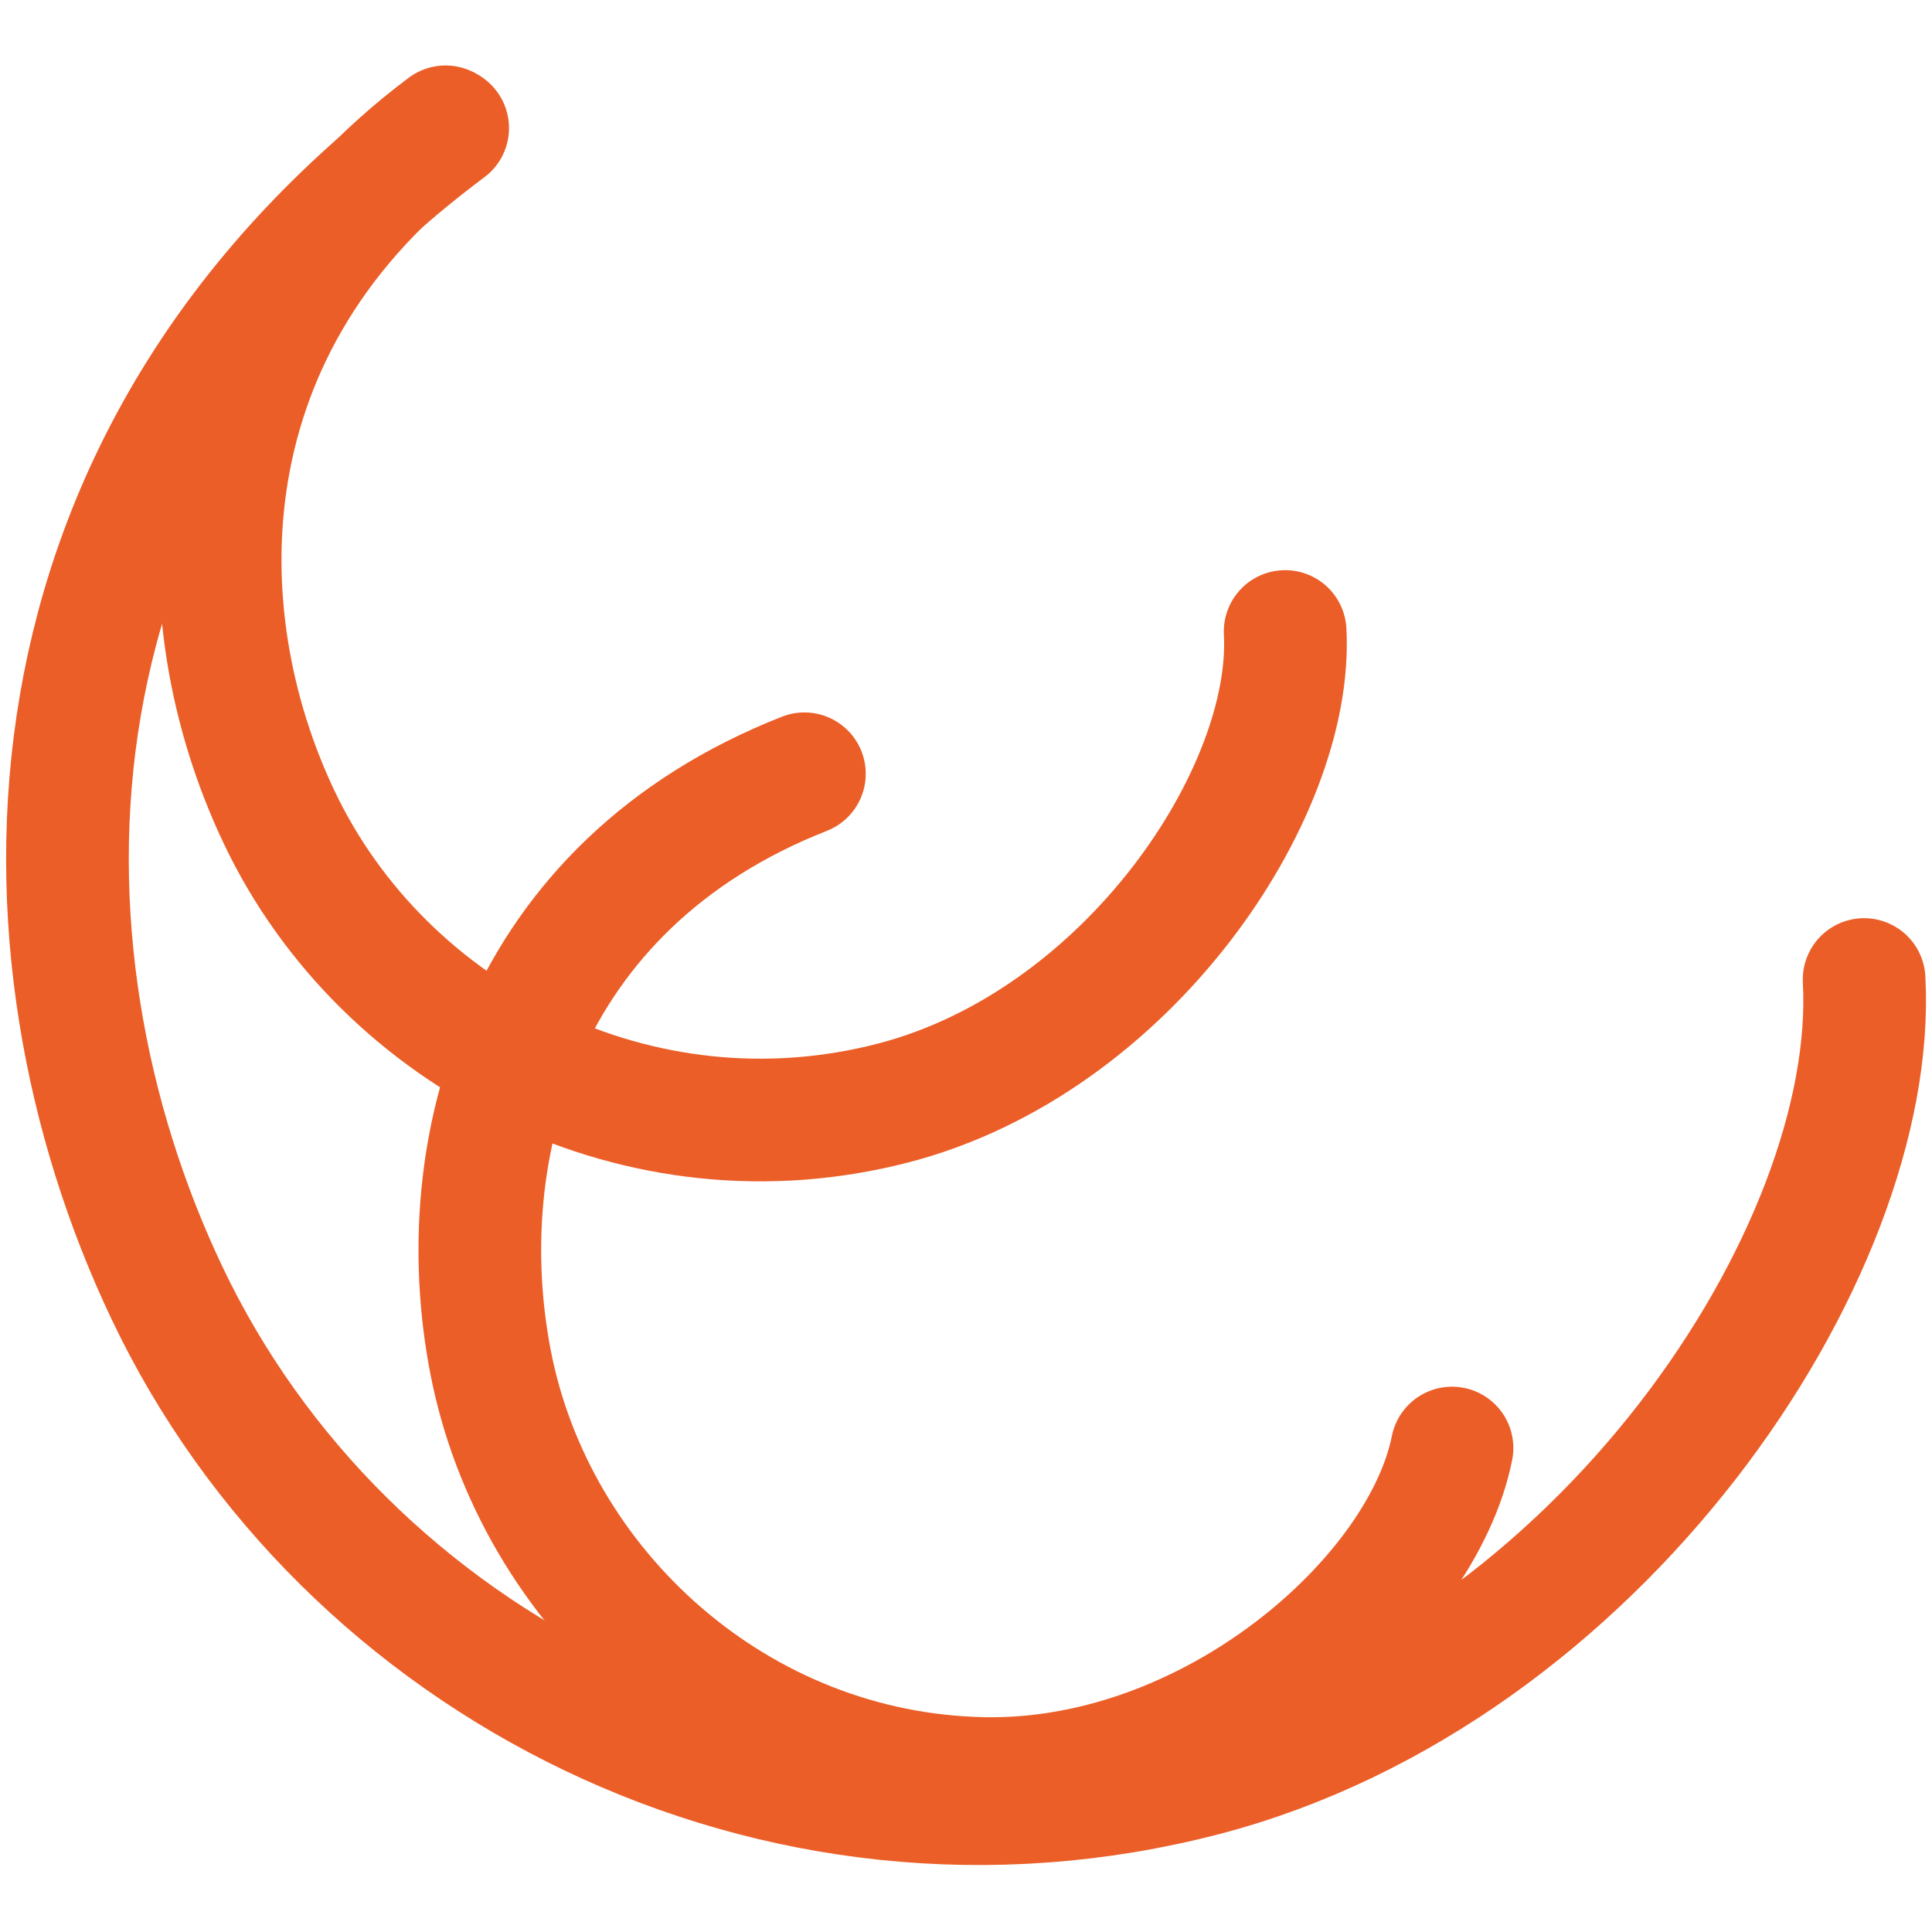 <svg width="189" height="189" viewBox="0 0 189 189" fill="none" xmlns="http://www.w3.org/2000/svg">
<g clip-path="url(#clip0_753_289)">
<path d="M43.794 12.53C0.579 44.861 0.343 92.808 16.324 126.458C33.636 162.913 75.923 184.525 117.769 173.613C156.42 163.534 183.82 122.549 182.358 95.822" stroke="#EB5E28" stroke-width="12" stroke-linecap="round"/>
<path d="M78.692 75.695C50.818 86.661 44.016 112.559 47.975 133.172C52.265 155.502 72.128 173.572 96.282 173.985C118.59 174.366 139.116 156.332 142.045 141.655" stroke="#EB5E28" stroke-width="12" stroke-linecap="round"/>
<path d="M43.586 12.405C17.97 31.569 17.83 59.989 27.303 79.936C37.565 101.545 62.63 114.355 87.435 107.887C110.345 101.913 126.587 77.619 125.72 61.776" stroke="#EB5E28" stroke-width="12" stroke-linecap="round"/>
</g>
<defs>
<clipPath id="clip0_753_289">
<rect width="189" height="189" fill="white"/>
</clipPath>
</defs>
</svg>

